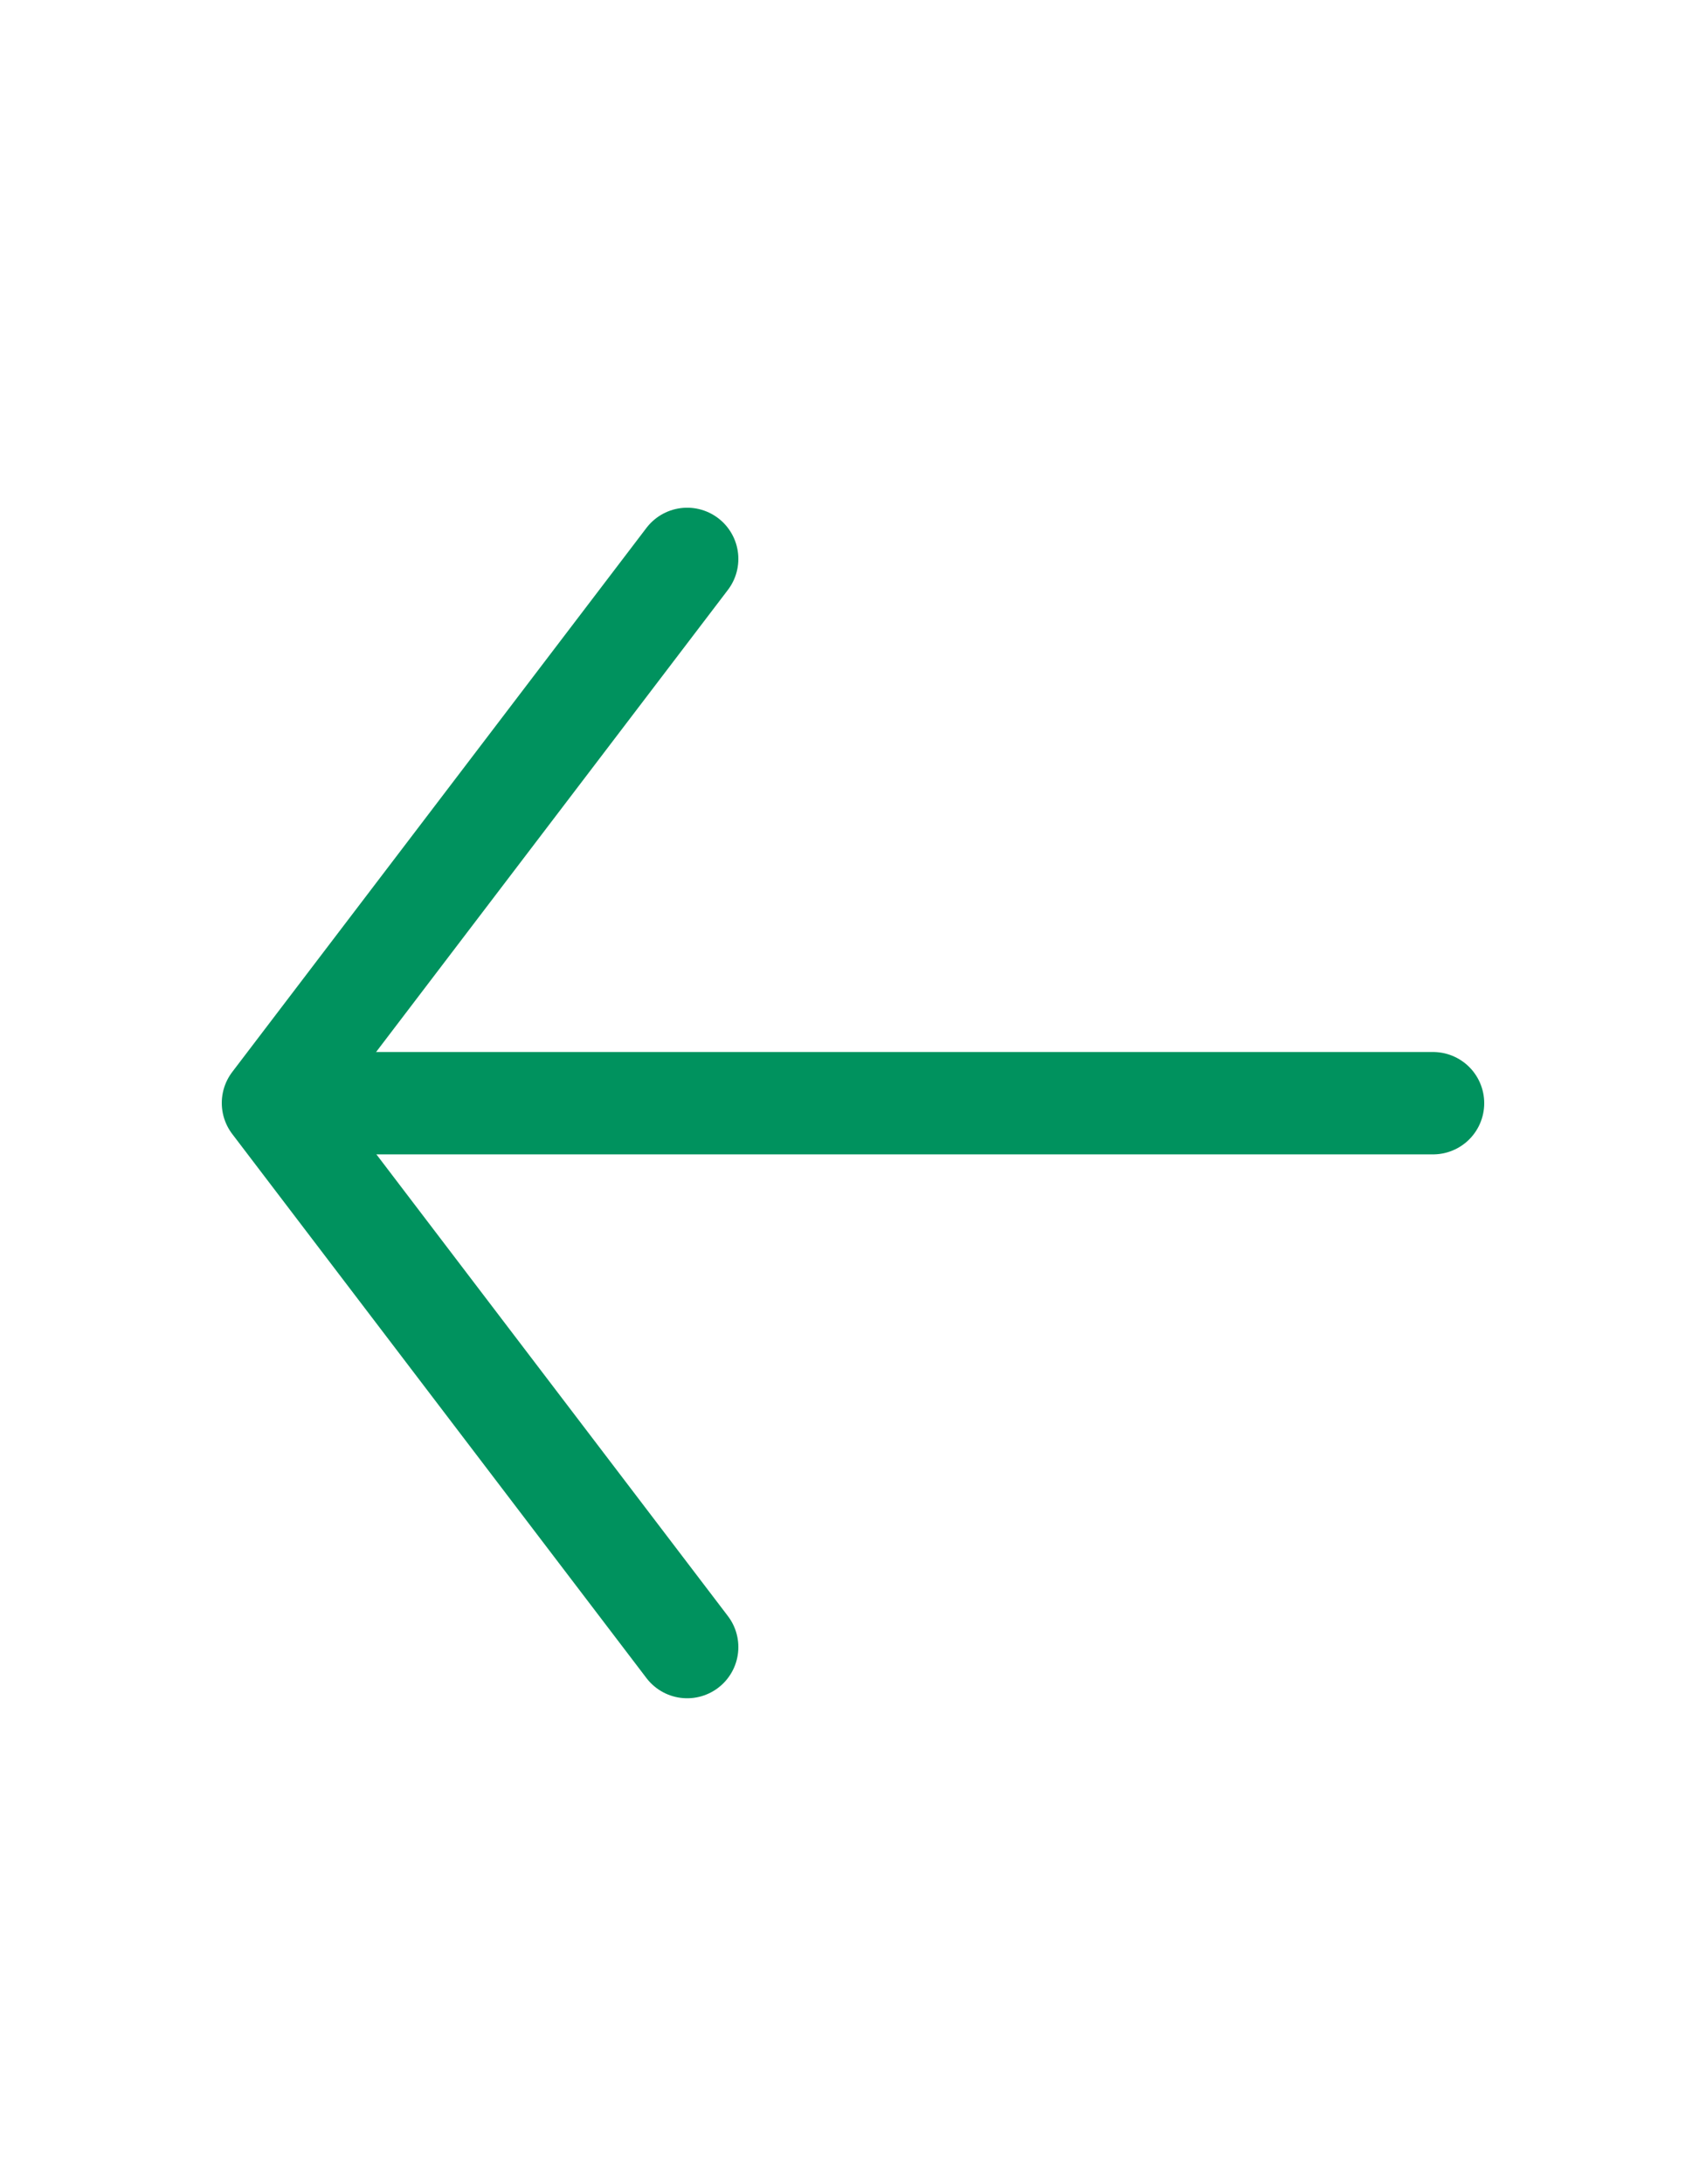 <svg width="25" height="32" viewBox="0 0 25 32" fill="none" xmlns="http://www.w3.org/2000/svg">
<path d="M10.07 24.133L4 16.161L10.07 8.189" stroke="#00925E" stroke-width="1.5" stroke-miterlimit="10" stroke-linecap="round" stroke-linejoin="round"/>
<path d="M21 16.164L4.17 16.164" stroke="#00925E" stroke-width="1.5" stroke-miterlimit="10" stroke-linecap="round" stroke-linejoin="round"/>
</svg>
